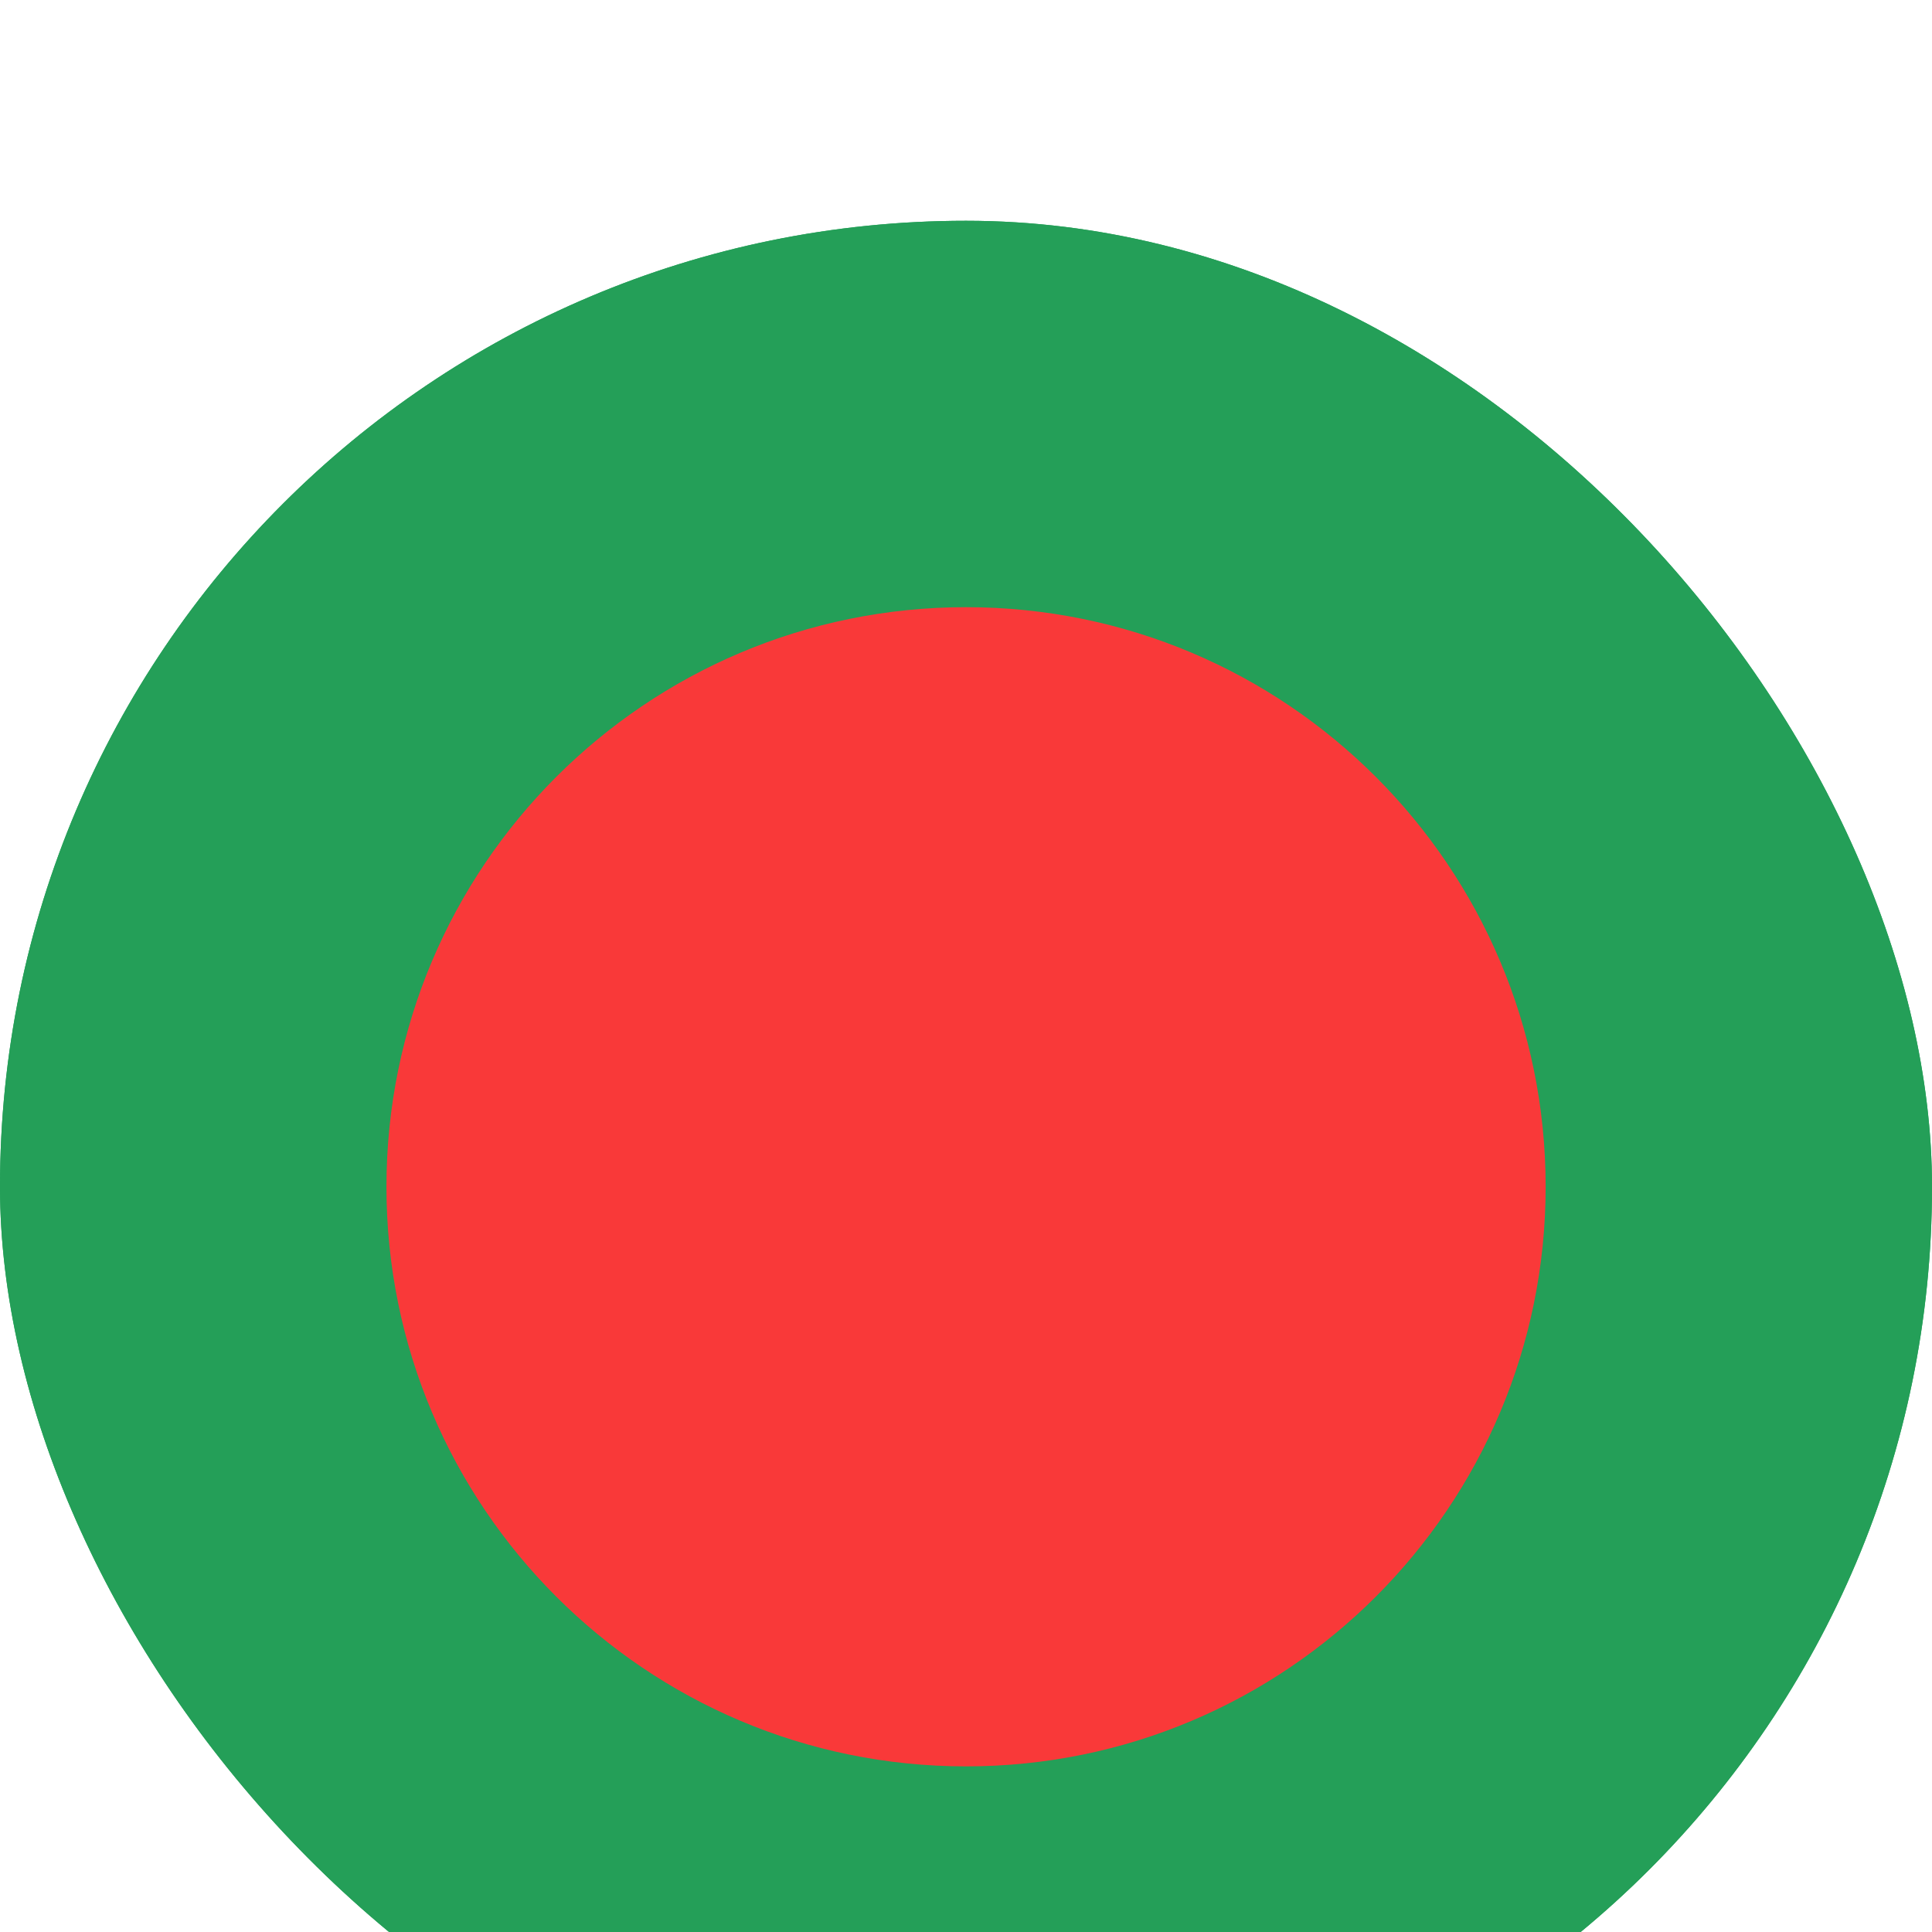 <svg width="40" height="40" viewBox="6.855 2.286 40 40" fill="none" xmlns="http://www.w3.org/2000/svg">
<g filter="url(#filter0_dd_2836_26829)">
<g clip-path="url(#clip0_2836_26829)">
<rect x="6.855" y="2.286" width="40" height="40" rx="20" fill="#249F58"/>
<path d="M49.522 2.286H4.189C1.243 2.286 -1.145 4.673 -1.145 7.619V36.952C-1.145 39.898 1.243 42.286 4.189 42.286H49.522C52.468 42.286 54.855 39.898 54.855 36.952V7.619C54.855 4.673 52.468 2.286 49.522 2.286Z" fill="#249F58"/>
<path d="M26.856 34.286C33.483 34.286 38.856 28.913 38.856 22.286C38.856 15.658 33.483 10.286 26.856 10.286C20.228 10.286 14.856 15.658 14.856 22.286C14.856 28.913 20.228 34.286 26.856 34.286Z" fill="#F93939"/>
</g>
</g>
<defs>
<filter id="filter0_dd_2836_26829" x="-0.002" y="-6.96182e-05" width="53.714" height="53.714" filterUnits="userSpaceOnUse" color-interpolation-filters="sRGB">
<feFlood flood-opacity="0" result="BackgroundImageFix"/>
<feColorMatrix in="SourceAlpha" type="matrix" values="0 0 0 0 0 0 0 0 0 0 0 0 0 0 0 0 0 0 127 0" result="hardAlpha"/>
<feOffset dy="4.571"/>
<feGaussianBlur stdDeviation="3.429"/>
<feComposite in2="hardAlpha" operator="out"/>
<feColorMatrix type="matrix" values="0 0 0 0 0.259 0 0 0 0 0.278 0 0 0 0 0.298 0 0 0 0.08 0"/>
<feBlend mode="normal" in2="BackgroundImageFix" result="effect1_dropShadow_2836_26829"/>
<feColorMatrix in="SourceAlpha" type="matrix" values="0 0 0 0 0 0 0 0 0 0 0 0 0 0 0 0 0 0 127 0" result="hardAlpha"/>
<feOffset/>
<feGaussianBlur stdDeviation="0.286"/>
<feComposite in2="hardAlpha" operator="out"/>
<feColorMatrix type="matrix" values="0 0 0 0 0.259 0 0 0 0 0.278 0 0 0 0 0.298 0 0 0 0.32 0"/>
<feBlend mode="normal" in2="effect1_dropShadow_2836_26829" result="effect2_dropShadow_2836_26829"/>
<feBlend mode="normal" in="SourceGraphic" in2="effect2_dropShadow_2836_26829" result="shape"/>
</filter>
<clipPath id="clip0_2836_26829">
<rect x="6.855" y="2.286" width="40" height="40" rx="20" fill="white"/>
</clipPath>
</defs>
</svg>
